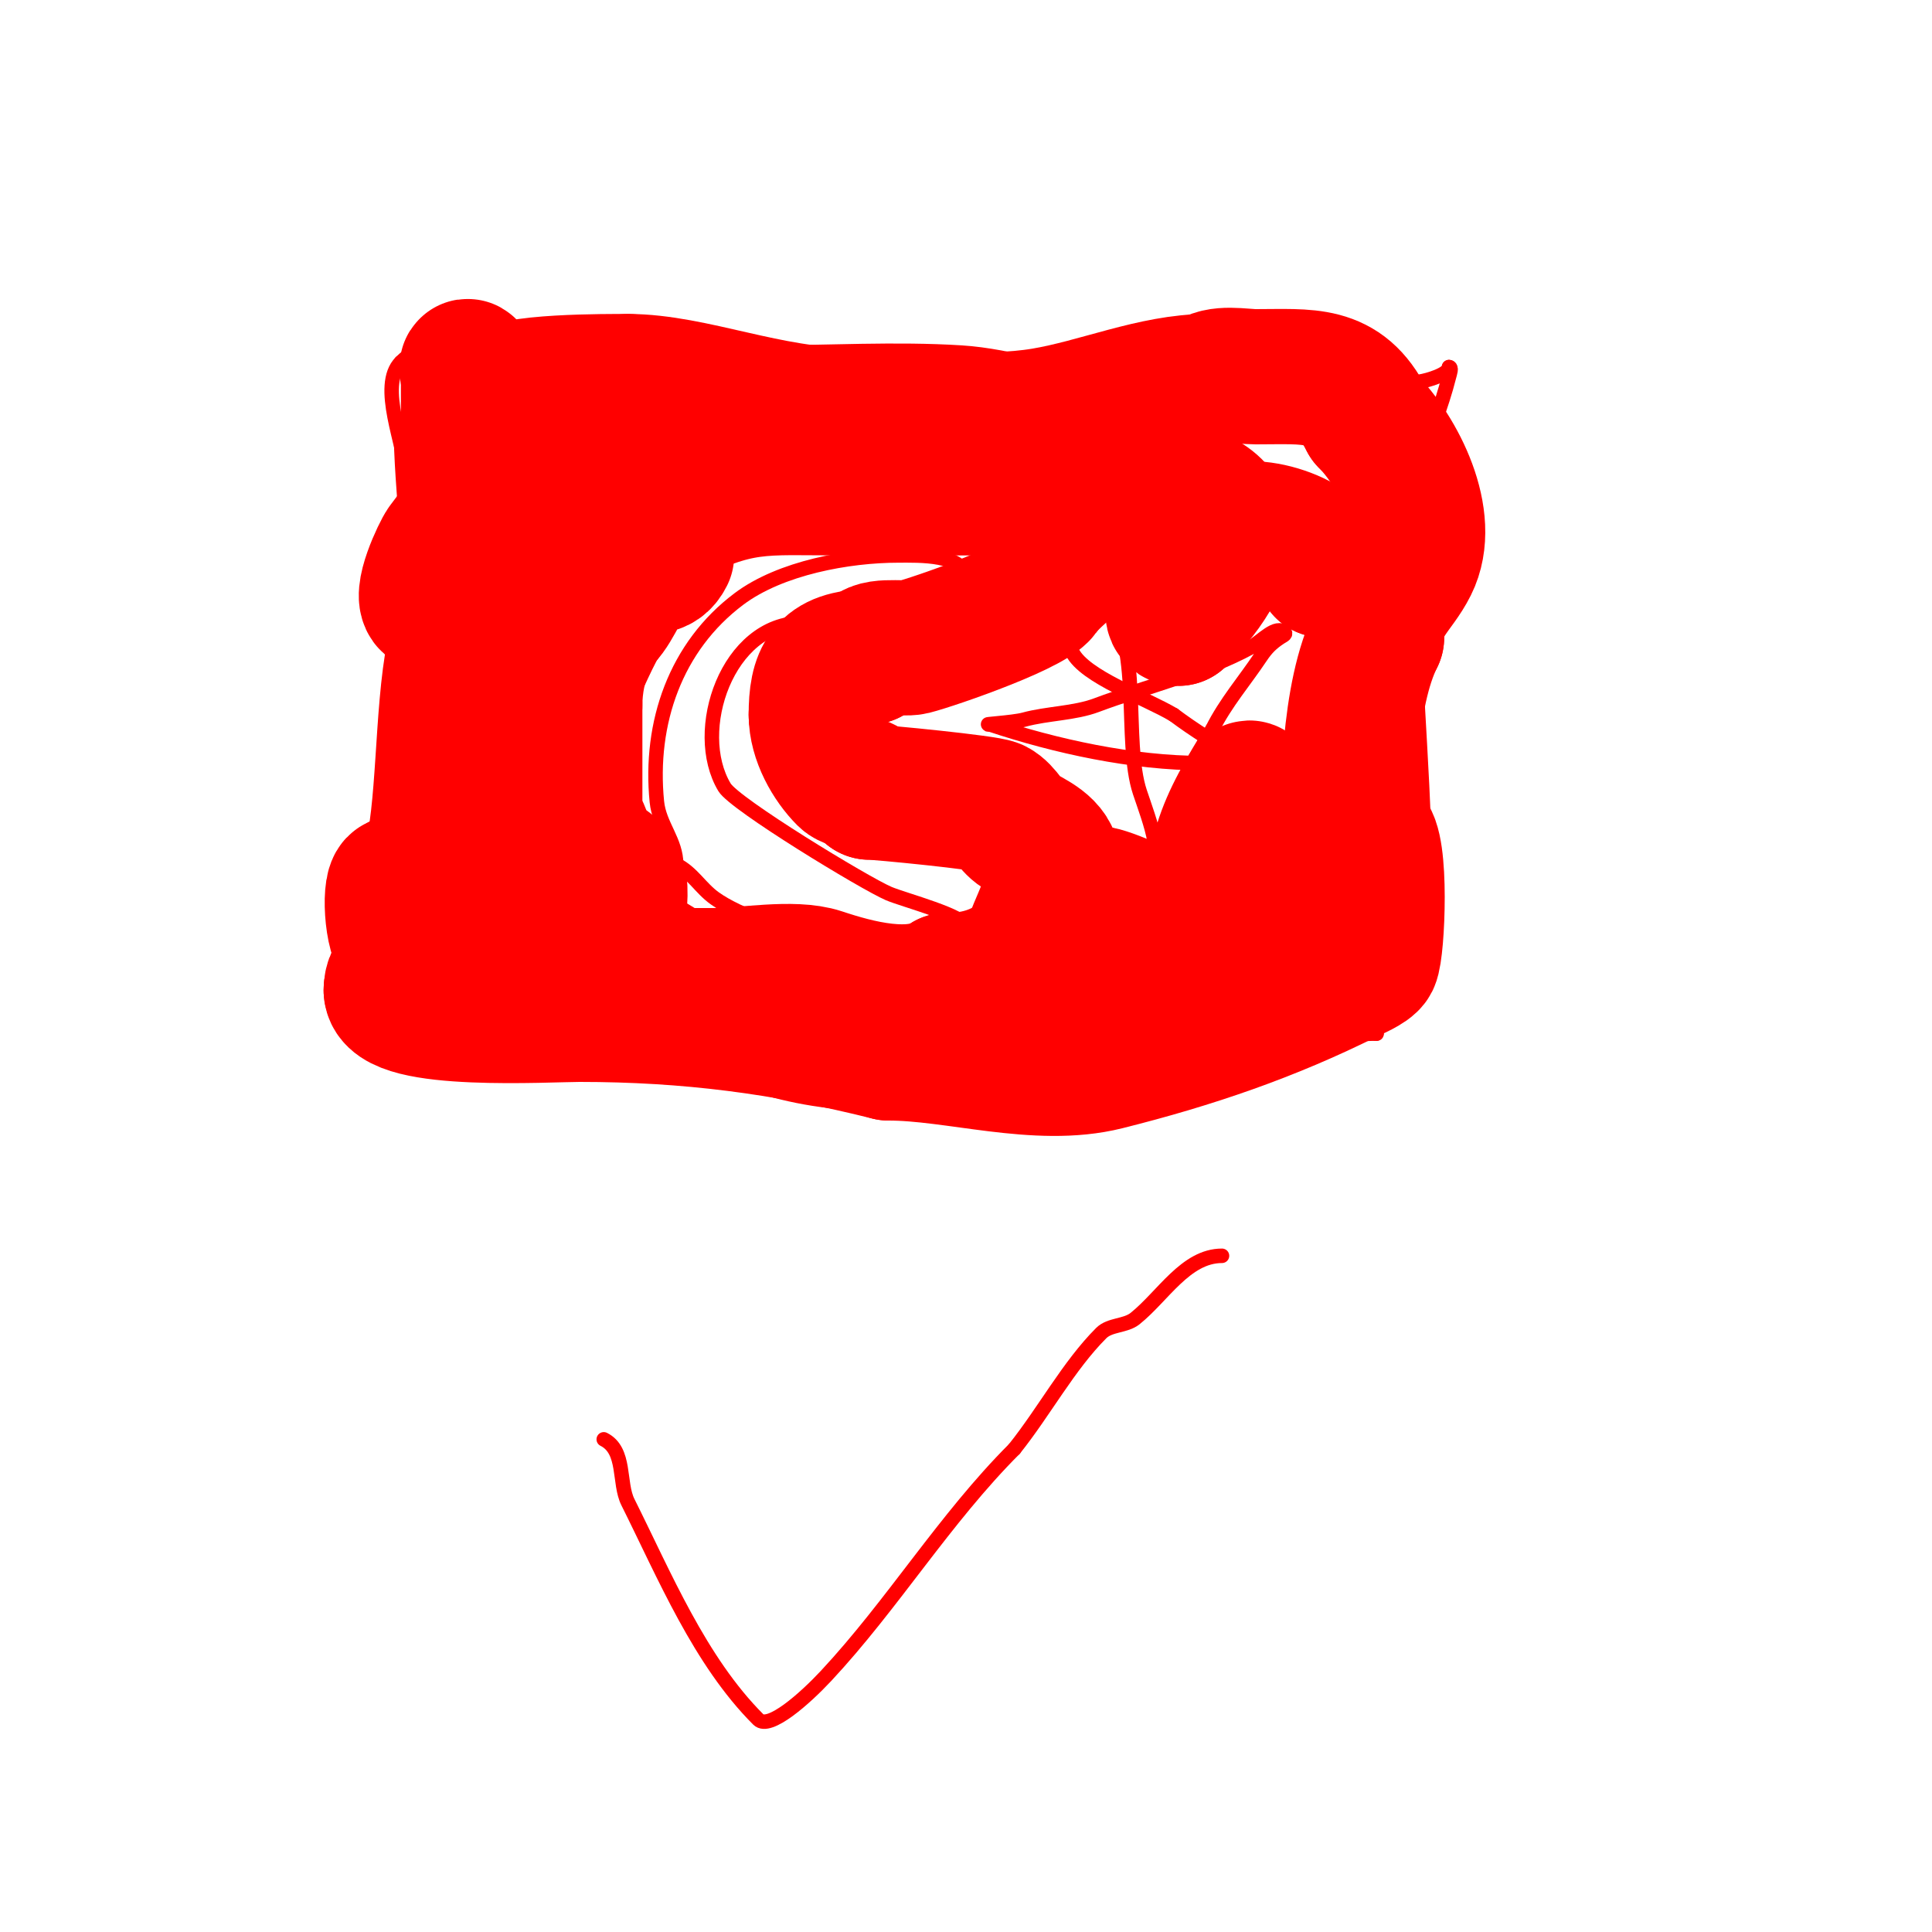 <svg viewBox='0 0 400 400' version='1.1' xmlns='http://www.w3.org/2000/svg' xmlns:xlink='http://www.w3.org/1999/xlink'><g fill='none' stroke='#ff0000' stroke-width='3' stroke-linecap='round' stroke-linejoin='round'><path d='M83,88c0,14.098 2.759,28.928 1,43c-0.692,5.537 -3,12.759 -3,18'/><path d='M81,149c0,12.083 3.061,39.817 0,49c-1.219,3.658 -2,5.969 -2,10'/><path d='M79,208c-0.66,0.991 -3.781,7.219 -2,9c1.949,1.949 14.462,0 17,0c13.14,0 24.479,5 38,5'/><path d='M132,222c32.067,0 66.091,3.191 98,0c5.907,-0.591 11.035,-2 17,-2'/><path d='M247,220c13.773,0 24.914,-6 38,-6'/><path d='M285,214c0,-7.244 7.17,-16.68 9,-24c2.452,-9.809 -1,-44.295 -1,-57'/><path d='M293,133c0,-9.896 -1.941,-28.177 1,-37c1.877,-5.632 4.47,-11.878 6,-18c0.162,-0.647 0.667,-2 0,-2'/><path d='M300,76c0,1.483 -4.476,2.782 -6,3c-8.592,1.227 -18.332,0 -27,0c-11.676,0 -24.433,1.446 -36,0c-10.648,-1.331 -21.239,-5.327 -32,-6c-13.549,-0.847 -27.425,0 -41,0'/><path d='M158,73c-15.092,0 -31.005,1.499 -46,0c-9.187,-0.919 -21.231,-5.769 -29,2'/><path d='M83,75c-4.829,4.829 1,17.59 1,23'/><path d='M84,98'/><path d='M200,120c0,-5.4 -10.011,-5 -14,-5c-10.309,0 -24.397,2.548 -33,9c-13.111,9.833 -18.634,25.658 -17,42c0.489,4.885 4,8.057 4,13'/><path d='M140,179c3.399,1.699 4.981,4.844 8,7c4.902,3.501 15.171,7.028 21,8c10.609,1.768 21.308,-2 31,-2'/><path d='M200,192c0,-2.317 -12.91,-5.676 -16,-7c-5.011,-2.148 -31.899,-18.499 -34,-22c-7.009,-11.682 0.635,-34 16,-34'/><path d='M166,129c8.239,-8.239 27.595,-3.797 40,-10'/><path d='M229,125c7.589,7.589 3.51,28.53 7,39c0.889,2.667 2.496,6.977 3,10c0.167,1.001 -0.931,7.931 1,6c2.134,-2.134 0.112,-6.115 1,-9c2.233,-7.256 6.047,-13.412 10,-20'/><path d='M251,151c2.769,-5.538 6.631,-9.947 10,-15c1.236,-1.854 2.303,-2.869 4,-4c0.392,-0.261 1.333,-0.667 1,-1c-1.795,-1.795 -4.771,1.784 -7,3c-9.724,5.304 -21.522,8.071 -32,12c-4.58,1.717 -10.155,1.679 -15,3c-2.274,0.62 -9.357,1 -7,1'/><path d='M205,150c13.617,4.539 29.55,8 44,8c5.02,0 9.974,0.316 14,3c1.24,0.827 2.807,1.106 4,2c0.754,0.566 2.754,2.566 2,2c-8.387,-6.29 -17.499,-10.624 -26,-17'/><path d='M243,148c-5.809,-3.485 -18.414,-7.828 -21,-13c-1.191,-2.382 1.769,-6 4,-6'/><path d='M125,298c4.617,2.308 3.012,9.024 5,13c7.587,15.174 14.862,32.862 27,45c2.252,2.252 9.7,-4.393 14,-9c13.845,-14.834 24.543,-32.543 39,-47'/><path d='M210,300c6.2,-7.75 11.23,-17.23 18,-24c1.795,-1.795 5.018,-1.414 7,-3c5.773,-4.618 10.479,-13 18,-13'/></g>
<g fill='none' stroke='#ff0000' stroke-width='28' stroke-linecap='round' stroke-linejoin='round'><path d='M119,94c-13.054,0 -19.746,9.327 -27,19c-0.83,1.107 -5.474,10.763 -3,12c3.597,1.798 9.125,-3.813 11,-6c2.473,-2.886 4.626,-6.032 7,-9c2.553,-3.192 4.178,-7.357 6,-11'/><path d='M113,99c0,-0.839 0.635,-7.524 0,-8c-0.024,-0.018 -6.705,-1.705 -7,-2c-1.693,-1.693 -4.072,-5.072 -6,-7'/><path d='M100,82c0,-1.424 -1.925,-4.925 -3,-6c-0.707,-0.707 0,2 0,3c0,2.667 0,5.333 0,8'/><path d='M97,87c0,5.189 2.159,9.952 3,15c2.081,12.483 0,27.368 0,40'/><path d='M100,142c0,19.899 2.131,30.935 -18,41c-1.508,0.754 -0.803,13 2,13'/><path d='M84,196c15.785,-7.892 28.684,-32.456 33,-49c2.537,-9.724 2,-10.677 2,-20c0,-5 2.236,-10.528 0,-15c-2.337,-4.674 -8.877,-3.231 -12,-1c-8.318,5.941 -10.082,15.246 -13,24'/><path d='M94,135c-2.608,13.042 -1.86,33.01 -5,44c-1.22,4.269 -7.436,14.128 -5,19c1.326,2.651 9.064,2 12,2'/><path d='M96,200c10.937,0 37.481,-9.039 44,4'/><path d='M140,204c14.034,7.017 25.13,12 42,12'/><path d='M182,216c21.636,0 38.874,-12 61,-12'/><path d='M243,204c19.428,0 36,-3.075 36,-26'/><path d='M279,178c0,-13.263 0.025,-34.05 6,-46'/><path d='M285,132c0,-7.178 4.273,-9.545 7,-15c4.74,-9.479 -2.626,-23.626 -9,-30'/><path d='M283,87c-5.044,-10.089 -11.982,-9 -23,-9c-2.853,0 -7.916,-1.084 -10,1'/><path d='M250,79c-11.091,0 -22.67,5.112 -34,7c-12.655,2.109 -27.111,0 -40,0'/><path d='M176,86c-16.971,0 -32.559,-7 -46,-7'/><path d='M130,79c-3.479,0 -26,-0.145 -26,3'/><path d='M104,82c10.644,5.322 23.358,7.672 35,10c4.59,0.918 12.773,-2.114 17,0c1.333,0.667 -2.616,1.446 -4,2c-3.812,1.525 -5.792,3 -10,3'/><path d='M142,97c-4.412,2.206 -11.577,4.154 -14,9c-2.054,4.108 2.504,11.496 -1,15'/><path d='M127,121c-4.165,8.329 -8,16.02 -8,25'/><path d='M119,146c0,7.911 0,17.646 0,24'/><path d='M119,170c2.015,2.015 1.692,3.383 3,6c0.952,1.905 5.021,3.062 6,6c0.797,2.391 0,6.457 0,9'/><path d='M128,191c-1.422,1.422 -1.328,3.886 -3,5c-6.722,4.482 -17.916,4 -27,4'/><path d='M98,200c-5.013,0 -17,-2.34 -17,5'/><path d='M81,205c0,6.948 32.551,5 39,5'/><path d='M120,210c22.559,0 42.324,2.581 64,8'/><path d='M184,218c13.962,0 30.822,5.545 45,2c17.963,-4.491 34.009,-10.004 50,-18'/><path d='M279,202c1.07,-0.535 4.461,-1.923 5,-3c1.18,-2.36 2.125,-24.438 -1,-26c-5.304,-2.652 -12.602,7.801 -17,10'/><path d='M266,183c-4.303,8.605 -9,-14.281 -9,-17'/><path d='M257,166c0,-0.887 2,-4.425 2,-2'/><path d='M259,164c0,5.728 -6.856,16.856 -11,21c-1.713,1.713 -8,8.115 -8,6'/><path d='M240,191c0,-1.163 -10.899,-6 -13,-6'/><path d='M227,185c-11.271,5.636 -13.952,18 -31,18'/><path d='M196,203c-6.962,4.641 -18.657,1.448 -26,-1c-5.757,-1.919 -15.984,0 -22,0'/><path d='M148,202c-3,0 -6,0 -9,0c-1.333,0 -5.333,0 -4,0c9.541,0 18.775,5 28,5'/><path d='M163,207c8.148,2.716 23.016,5.246 32,3c6.701,-1.675 12.388,-11 18,-11'/><path d='M213,199c0,-6.629 5,-10.306 5,-20'/><path d='M218,179c0,-3.698 -4.416,-5.449 -7,-7c-1.918,-1.151 -3.003,-4.002 -5,-5c-1.615,-0.808 -23.919,-3 -26,-3'/><path d='M180,164c0,-2.052 -3.832,-1.832 -5,-3c-3.057,-3.057 -6,-8.163 -6,-13'/><path d='M169,148c0,-7.825 1.746,-12 11,-12'/><path d='M180,136c0,-2.84 6.94,-1.485 9,-2c4.395,-1.099 27,-8.939 27,-12'/><path d='M216,122c6.551,-6.551 12.878,-12 24,-12'/><path d='M240,110c7.628,0 34,-1.556 34,8'/><path d='M274,118c0,-6.075 -15.835,-11.165 -20,-7c-1,1 -1.735,2.368 -3,3'/><path d='M251,114c0,0.002 -5.596,7.596 -7,9c-1.041,1.041 -2.052,5 0,5'/><path d='M244,128c13.058,-13.058 14.966,-27 -7,-27'/><path d='M237,101c-20.667,0 -41.333,0 -62,0'/><path d='M175,101c-17.818,0 -21.599,-1.201 -38,7c-2.82,1.41 -11,4.033 -11,8'/><path d='M126,116c-4.101,4.101 -5.187,11.56 -7,17c-0.148,0.445 0,7 0,7c0,0 4.586,-10.586 6,-12'/><path d='M125,128c2.564,-2.564 4.16,-8.107 7,-10c2.125,-1.417 4.386,0.228 6,-3'/></g>
</svg>
